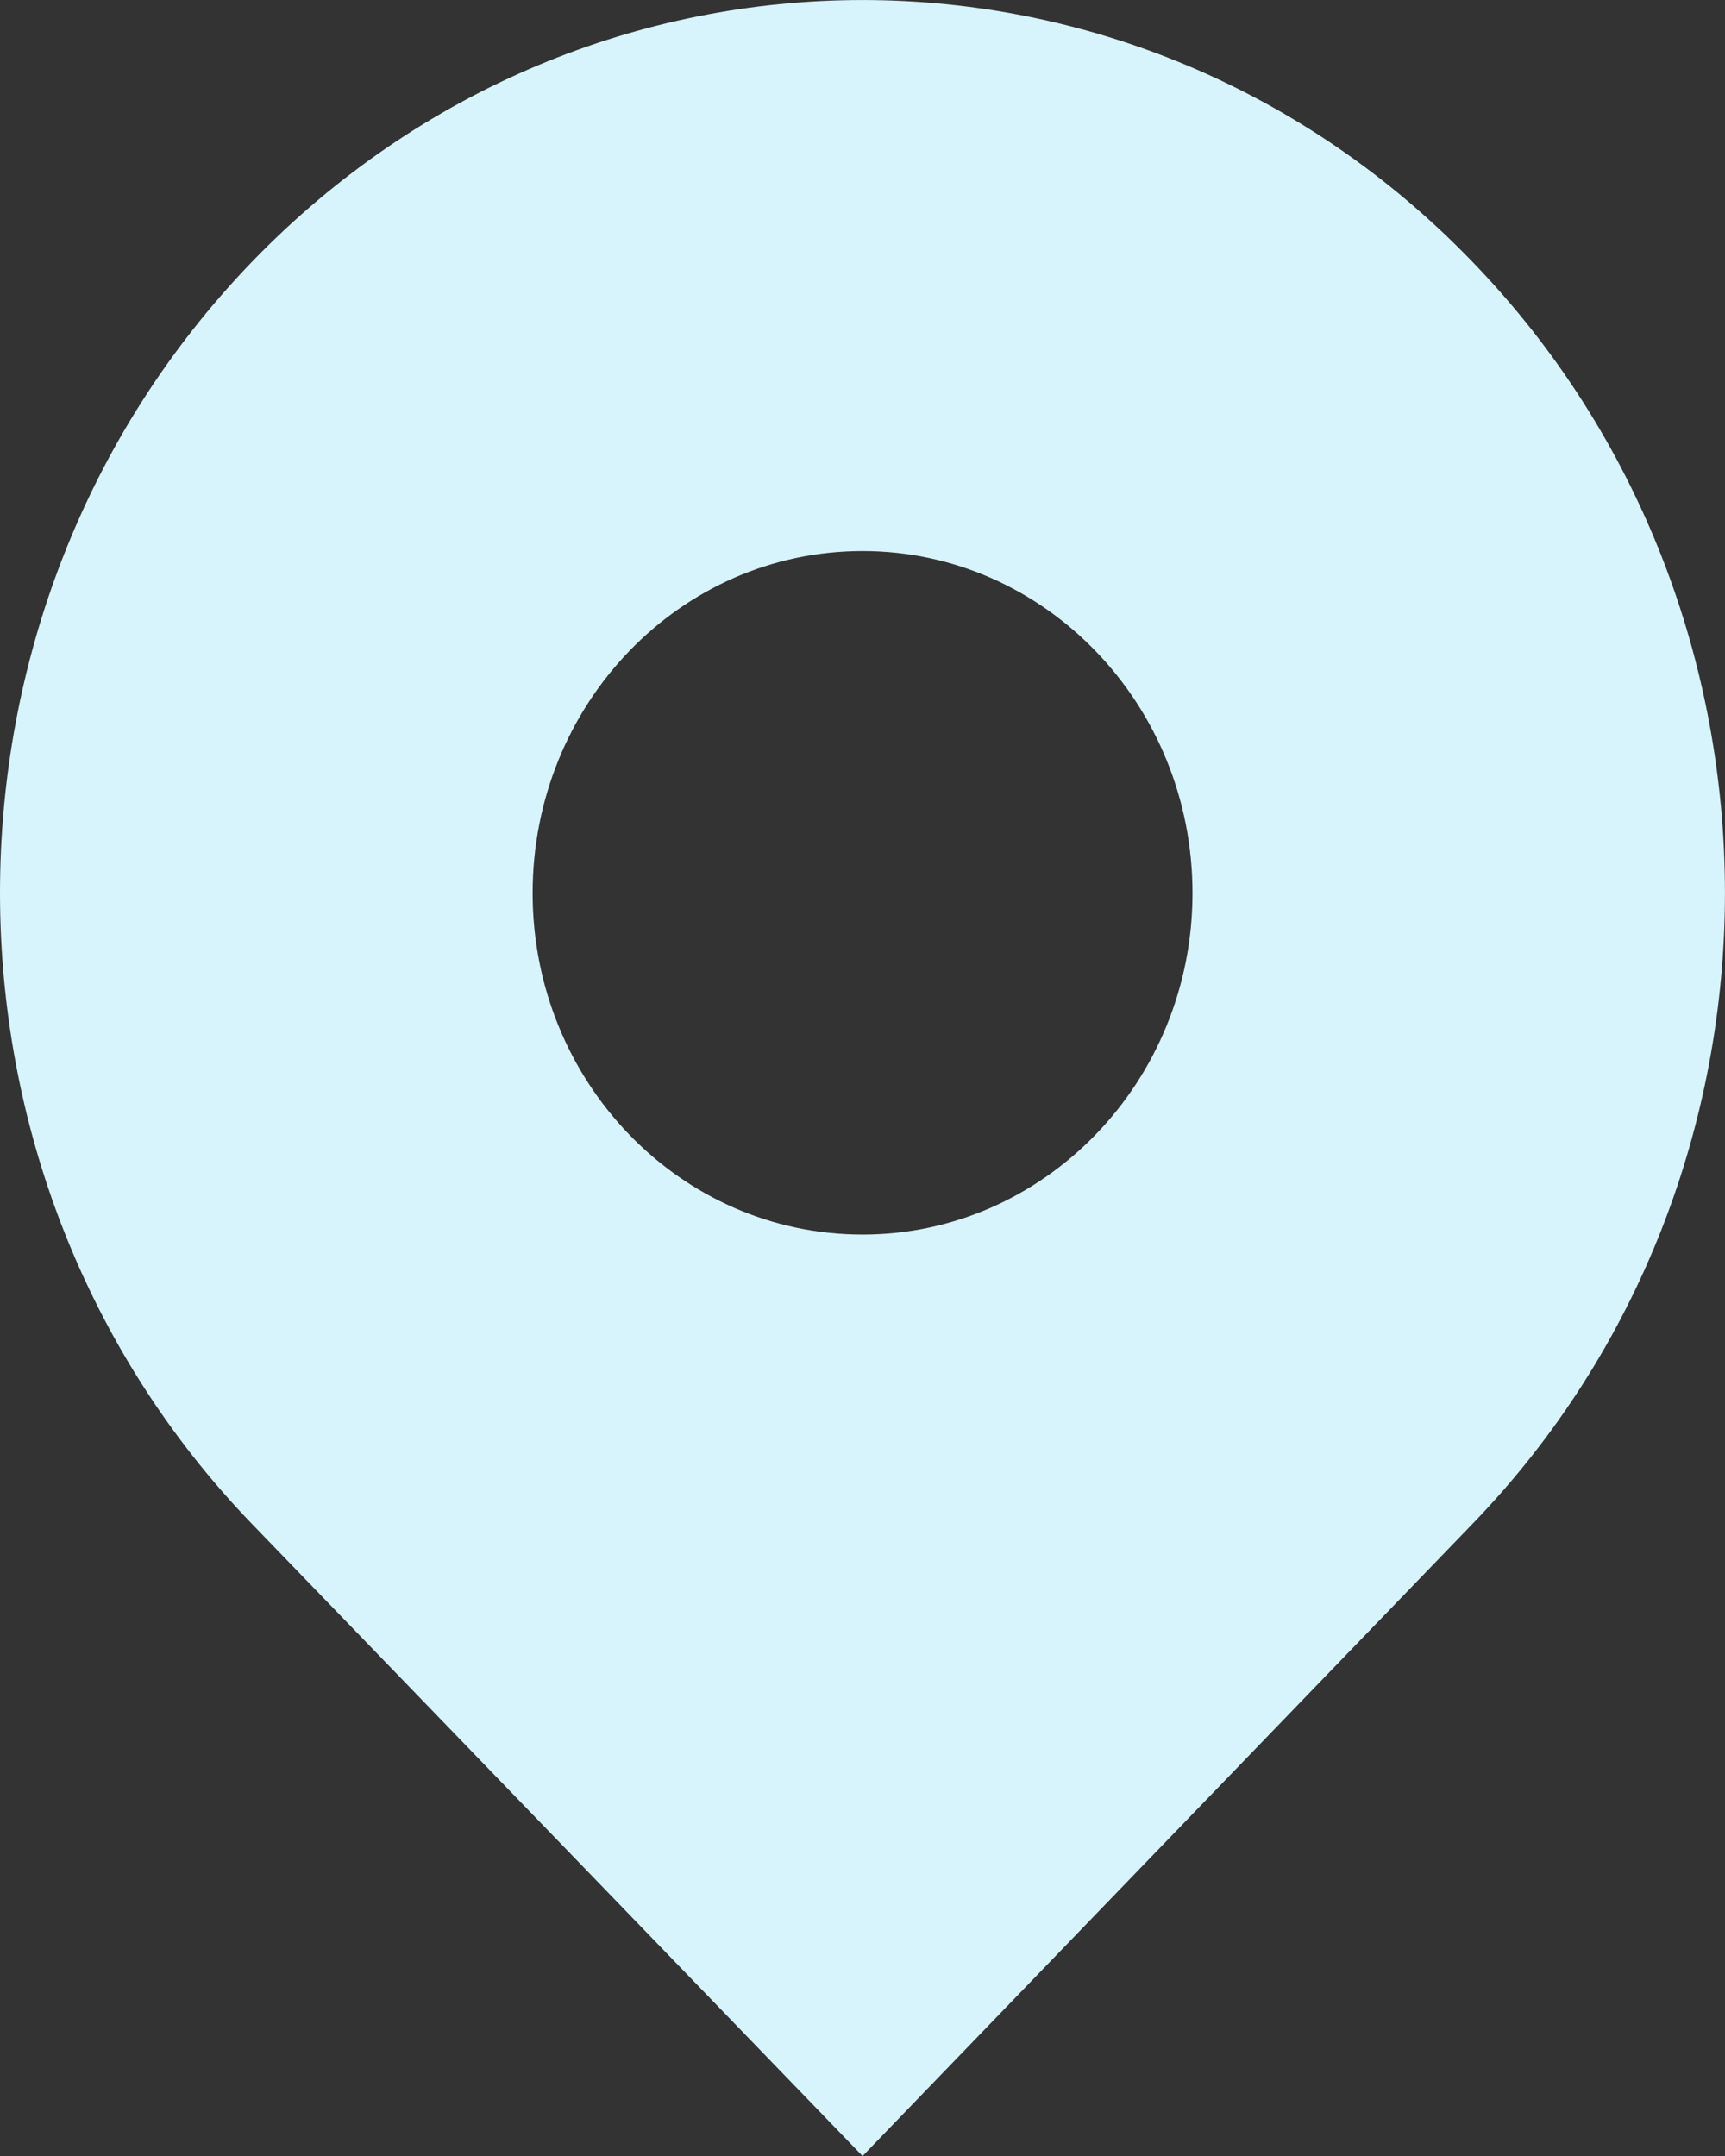 <?xml version="1.0" encoding="utf-8"?>
<!-- Generator: Adobe Illustrator 15.0.0, SVG Export Plug-In . SVG Version: 6.00 Build 0)  -->
<!DOCTYPE svg PUBLIC "-//W3C//DTD SVG 1.1//EN" "http://www.w3.org/Graphics/SVG/1.1/DTD/svg11.dtd">
<svg version="1.1" id="レイヤー_1" xmlns="http://www.w3.org/2000/svg" xmlns:xlink="http://www.w3.org/1999/xlink" x="0px"
	 y="0px" width="23.998px" height="29.998px" viewBox="0 0 23.998 29.998" enable-background="new 0 0 23.998 29.998"
	 xml:space="preserve">
<rect x="0" y="0" width="23.998" height="29.998" fill="#333333" stroke="none"/>
<path fill-rule="evenodd" clip-rule="evenodd" fill="#D7F3FC" d="M12,17.177c-2.54,0-4.59-2.13-4.59-4.75
	c0-2.63,2.05-4.76,4.59-4.76c2.53,0,4.59,2.13,4.59,4.76C16.59,15.047,14.53,17.177,12,17.177z M20.48,3.638
	c-4.68-4.85-12.28-4.85-16.97,0c-4.68,4.85-4.68,12.719,0,17.57l8.49,8.79l8.48-8.79C25.17,16.357,25.17,8.488,20.48,3.638z"/>
</svg>
